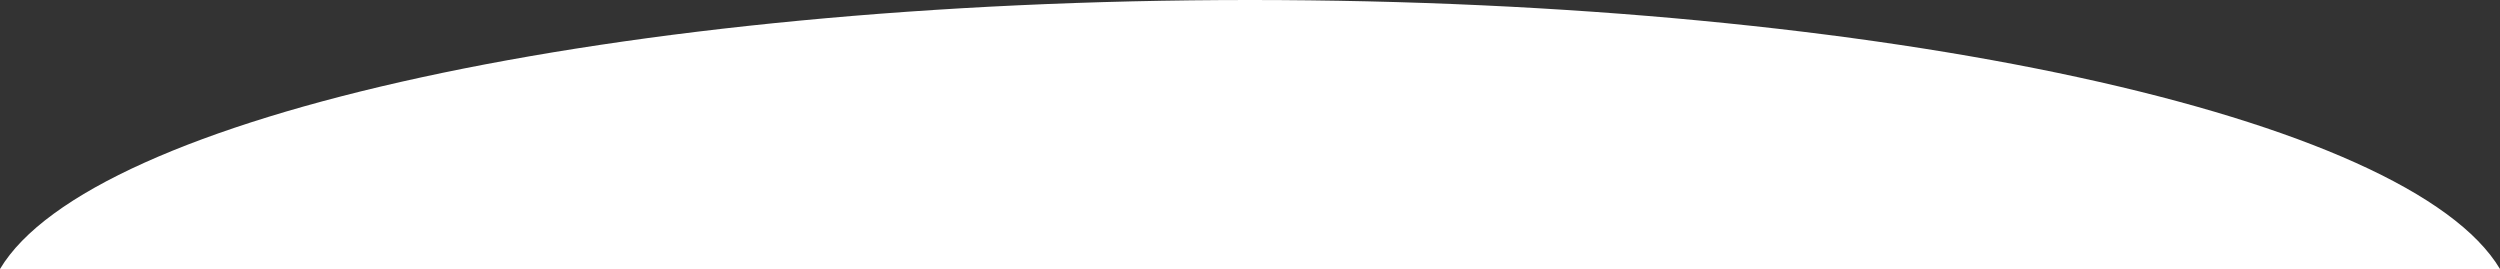 <svg xmlns="http://www.w3.org/2000/svg" width="1500" height="161.4"><rect width="100%" height="100%" fill="#333333" stroke="none"/><path d="M1500 161.4C1445.5 70 1130.5 0 750 0S54.5 70 0 161.4h1500z" fill="#fff"/></svg>